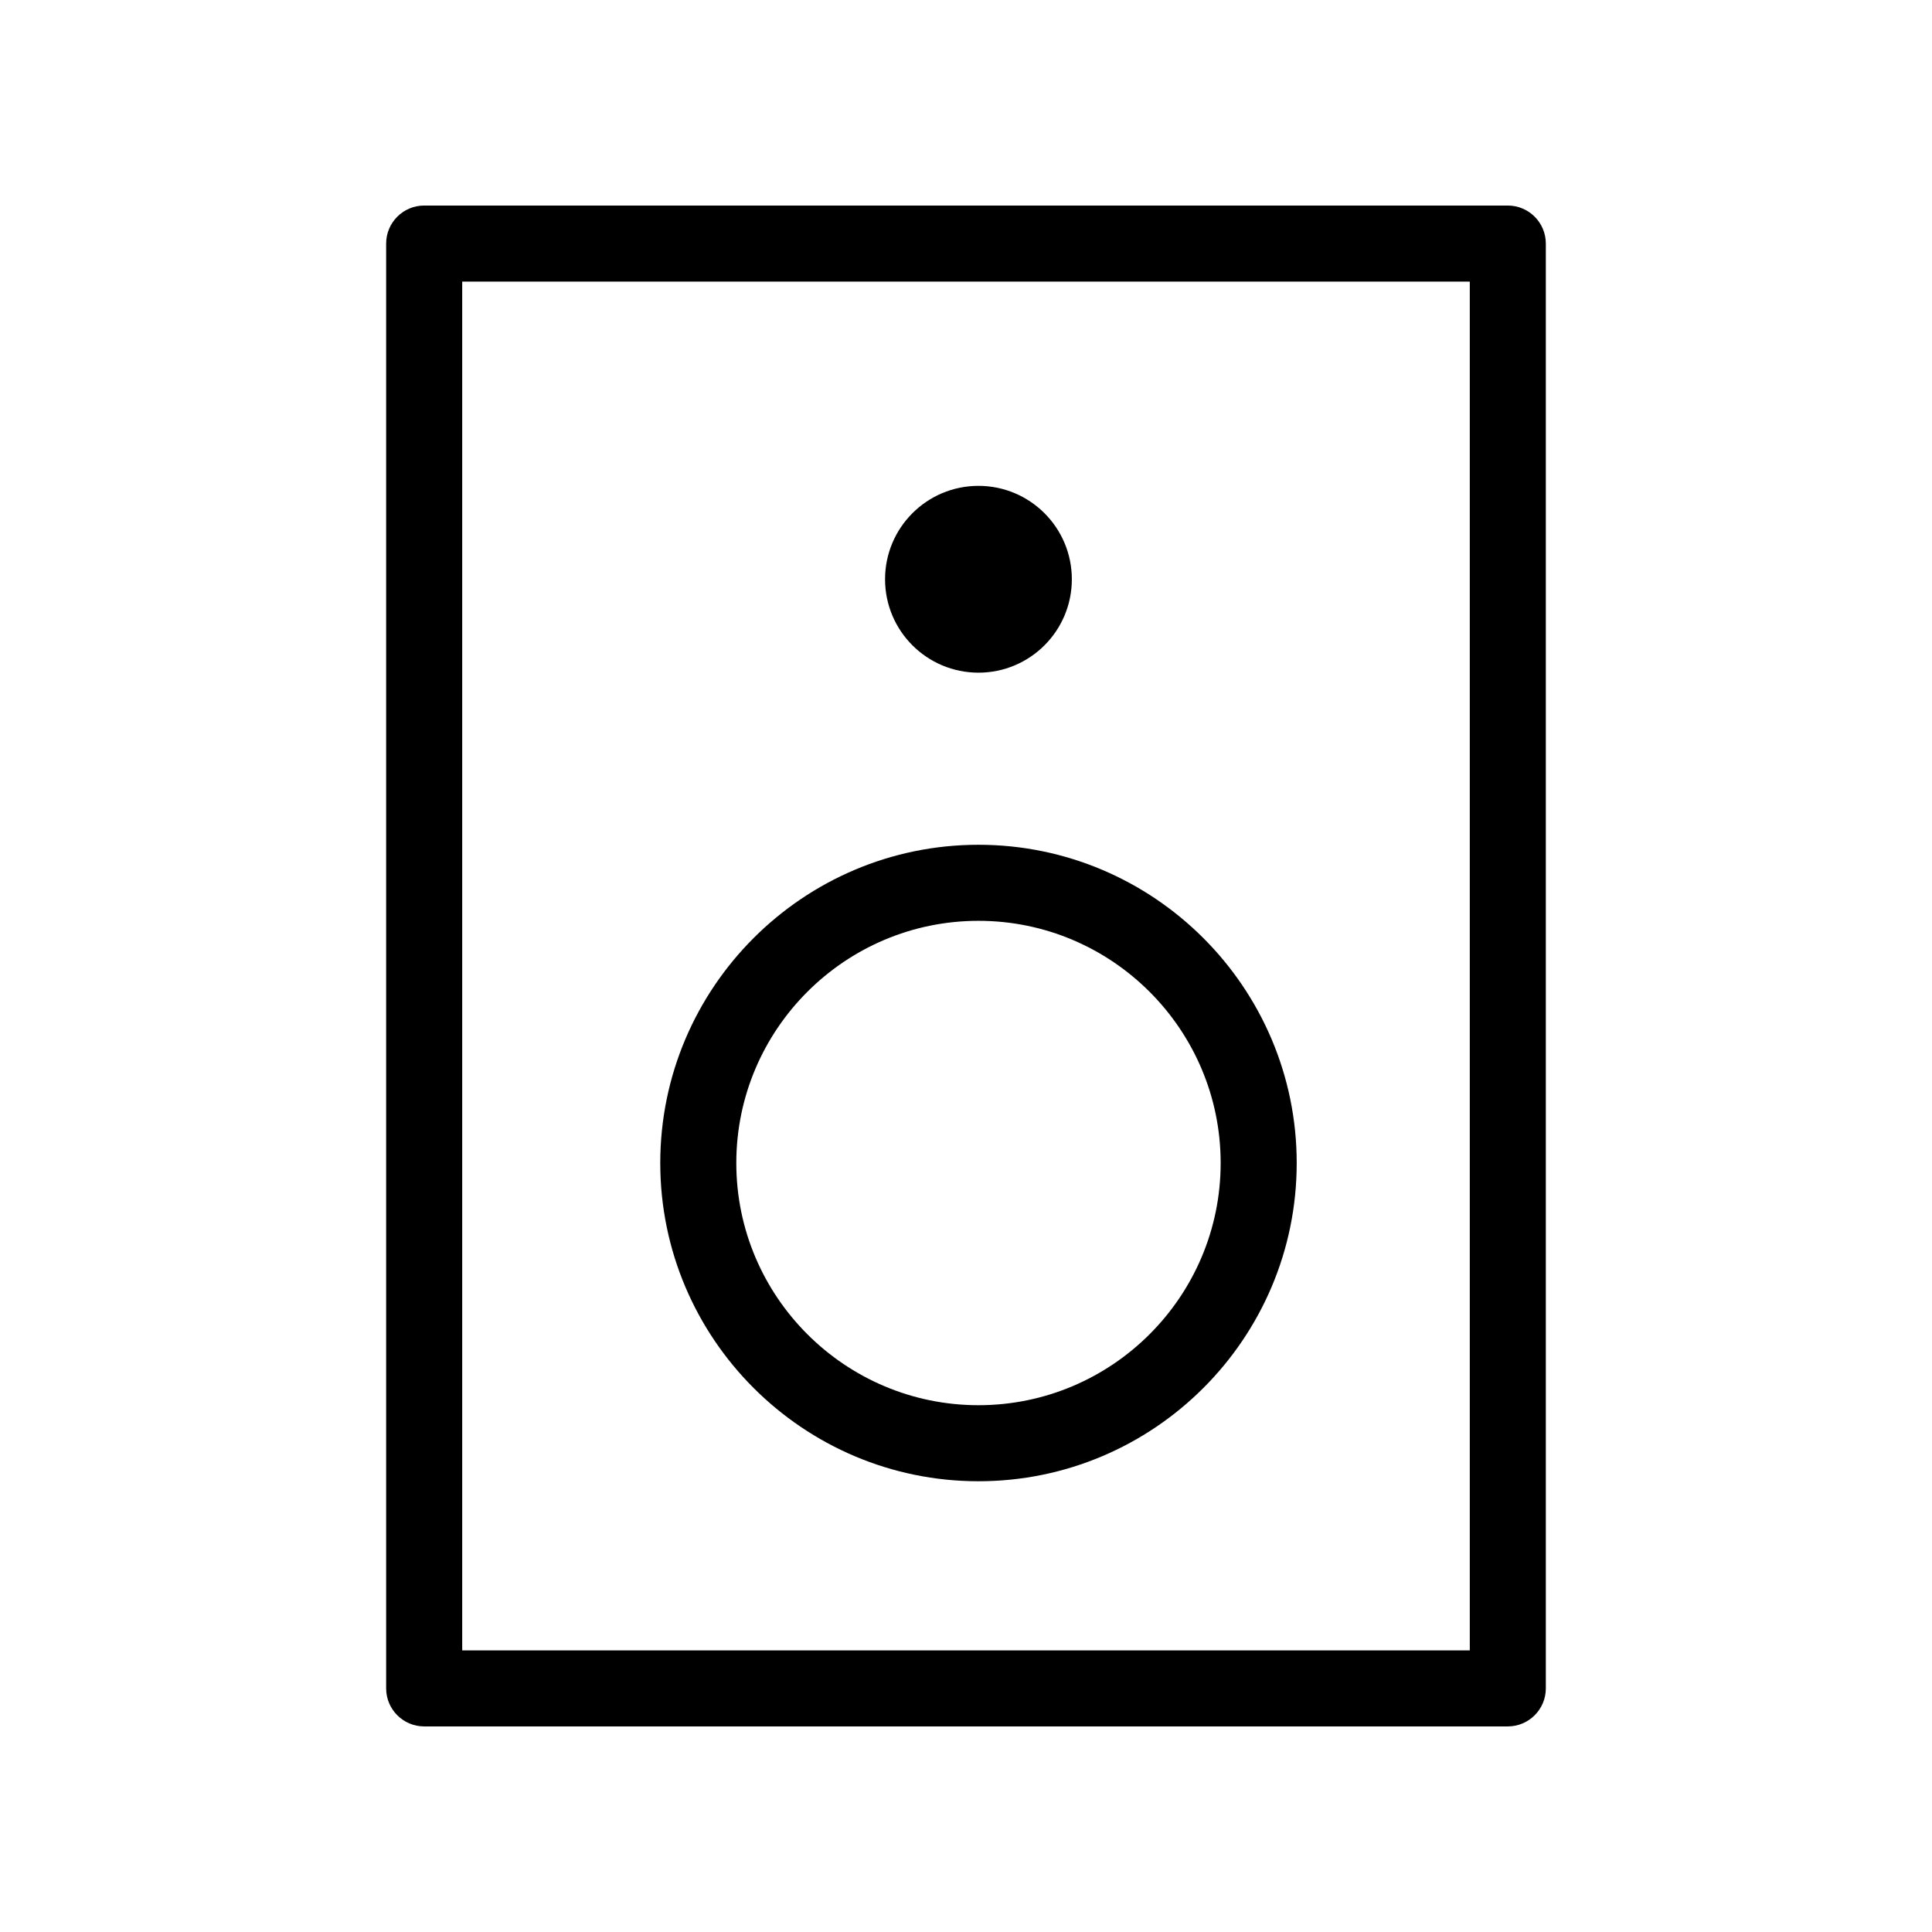 <?xml version="1.0" encoding="UTF-8"?>
<!-- Uploaded to: SVG Repo, www.svgrepo.com, Generator: SVG Repo Mixer Tools -->
<svg fill="#000000" width="800px" height="800px" version="1.1" viewBox="144 144 512 512" xmlns="http://www.w3.org/2000/svg">
 <path d="m428.05 297.51c0 13.672-11.078 24.754-24.746 24.754-13.668 0-24.754-11.078-24.754-24.754 0-13.668 11.082-24.754 24.754-24.754 13.668 0.004 24.746 11.082 24.746 24.754zm125.61-88.961c0-5.562-4.516-10.078-10.078-10.078h-287.17c-5.562 0-10.078 4.516-10.078 10.078v382.89c0 5.562 4.516 10.078 10.078 10.078h287.17c5.562 0 10.078-4.516 10.078-10.078zm-287.17 10.078h267.02v362.74h-267.02zm221.15 233.59c0-46.5-37.836-84.344-84.332-84.344-46.5 0-84.332 37.836-84.332 84.344 0 46.496 37.832 84.328 84.332 84.328 46.5 0.004 84.332-37.82 84.332-84.328zm-20.152 0c0 35.383-28.793 64.176-64.18 64.176-35.387 0-64.18-28.793-64.18-64.176 0-35.387 28.793-64.191 64.18-64.191 35.387 0 64.18 28.805 64.18 64.191z"/>
</svg>